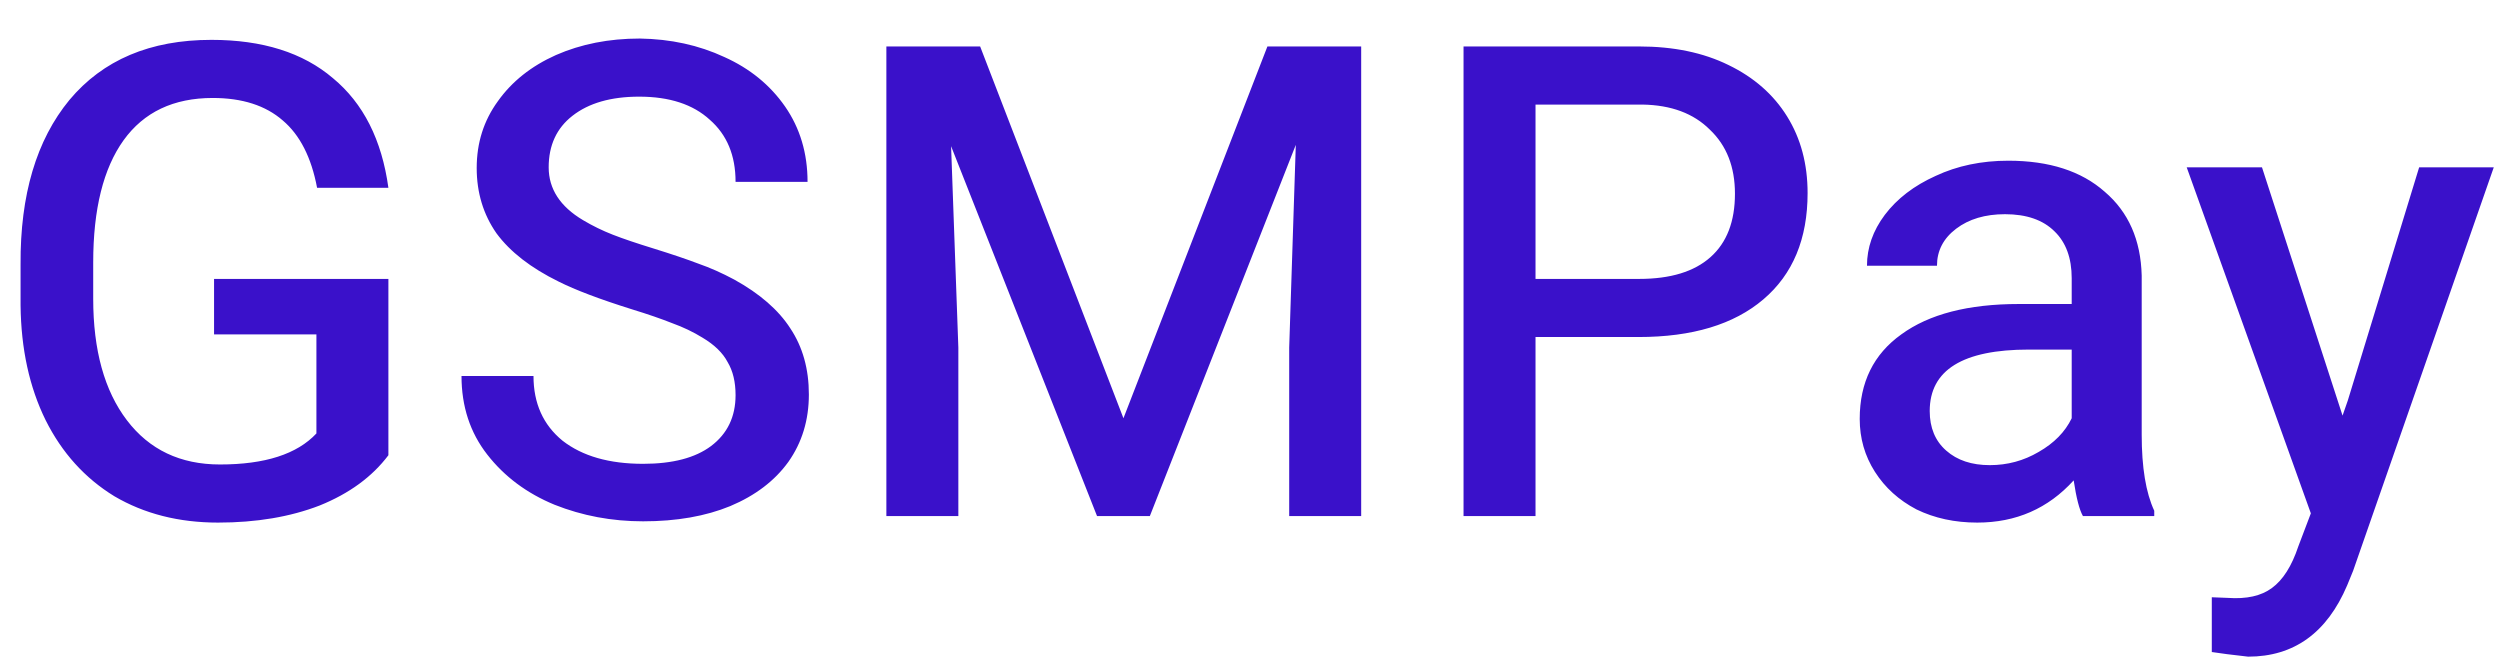<svg width="53" height="14" viewBox="0 0 53 14" fill="none" xmlns="http://www.w3.org/2000/svg">
<path d="M8.234 9.651C7.889 10.109 7.404 10.463 6.778 10.716C6.153 10.958 5.434 11.079 4.622 11.079C3.792 11.079 3.059 10.893 2.424 10.52C1.799 10.137 1.314 9.6 0.968 8.909C0.623 8.209 0.446 7.397 0.436 6.473V5.605C0.427 4.131 0.772 2.969 1.472 2.119C2.182 1.27 3.185 0.845 4.482 0.845C5.565 0.845 6.424 1.116 7.058 1.657C7.702 2.189 8.094 2.964 8.234 3.981H6.722C6.601 3.337 6.358 2.861 5.994 2.553C5.63 2.236 5.136 2.077 4.51 2.077C3.68 2.077 3.05 2.376 2.62 2.973C2.191 3.571 1.976 4.434 1.976 5.563V6.333C1.976 7.425 2.214 8.284 2.69 8.909C3.166 9.535 3.824 9.847 4.664 9.847C5.616 9.847 6.298 9.628 6.708 9.189V7.089H4.538V5.913H8.234V9.651ZM15.594 8.377C15.594 8.097 15.538 7.864 15.426 7.677C15.323 7.481 15.146 7.309 14.894 7.159C14.698 7.038 14.483 6.935 14.25 6.851C14.016 6.758 13.732 6.66 13.396 6.557C12.714 6.343 12.196 6.147 11.842 5.969C11.254 5.68 10.815 5.339 10.526 4.947C10.246 4.546 10.106 4.084 10.106 3.561C10.106 3.029 10.255 2.558 10.554 2.147C10.852 1.727 11.263 1.401 11.786 1.167C12.318 0.934 12.91 0.817 13.564 0.817C14.217 0.827 14.814 0.957 15.356 1.209C15.897 1.452 16.326 1.802 16.644 2.259C16.961 2.717 17.12 3.249 17.12 3.855H15.594C15.594 3.295 15.412 2.857 15.048 2.539C14.693 2.213 14.194 2.049 13.55 2.049C12.952 2.049 12.481 2.185 12.136 2.455C11.8 2.717 11.632 3.081 11.632 3.547C11.632 4.005 11.874 4.378 12.36 4.667C12.565 4.789 12.775 4.891 12.99 4.975C13.204 5.059 13.494 5.157 13.858 5.269C14.25 5.391 14.567 5.498 14.81 5.591C15.052 5.675 15.304 5.787 15.566 5.927C16.107 6.226 16.504 6.571 16.756 6.963C17.017 7.355 17.148 7.822 17.148 8.363C17.148 8.905 17.003 9.381 16.714 9.791C16.424 10.193 16.014 10.505 15.482 10.729C14.959 10.944 14.343 11.052 13.634 11.052C12.971 11.052 12.346 10.935 11.758 10.701C11.17 10.459 10.694 10.104 10.33 9.637C9.966 9.171 9.784 8.615 9.784 7.971H11.31C11.31 8.55 11.515 9.007 11.926 9.343C12.346 9.67 12.915 9.833 13.634 9.833C14.259 9.833 14.74 9.707 15.076 9.455C15.421 9.194 15.594 8.835 15.594 8.377ZM20.779 0.985L23.817 8.867L26.869 0.985H28.857V10.94H27.331V7.369L27.471 3.071L24.377 10.94H23.257L20.163 3.099L20.317 7.369V10.94H18.791V0.985H20.779ZM32.553 7.145V10.94H31.027V0.985H34.751C35.479 0.985 36.109 1.116 36.641 1.377C37.183 1.639 37.598 2.003 37.887 2.469C38.177 2.936 38.321 3.477 38.321 4.093C38.321 5.064 38.009 5.815 37.383 6.347C36.758 6.879 35.876 7.145 34.737 7.145H32.553ZM32.553 5.913H34.751C35.414 5.913 35.918 5.759 36.263 5.451C36.609 5.143 36.781 4.695 36.781 4.107C36.781 3.538 36.604 3.085 36.249 2.749C35.904 2.404 35.428 2.227 34.821 2.217H32.553V5.913ZM44.158 10.94C44.083 10.809 44.018 10.557 43.962 10.184C43.42 10.781 42.739 11.079 41.918 11.079C41.442 11.079 41.012 10.986 40.63 10.8C40.256 10.604 39.962 10.338 39.748 10.002C39.533 9.665 39.426 9.292 39.426 8.881C39.426 8.107 39.72 7.509 40.308 7.089C40.896 6.66 41.726 6.445 42.8 6.445H43.92V5.899C43.92 5.47 43.798 5.139 43.556 4.905C43.313 4.663 42.963 4.541 42.506 4.541C42.086 4.541 41.74 4.644 41.47 4.849C41.199 5.055 41.064 5.316 41.064 5.633H39.58C39.58 5.251 39.706 4.891 39.958 4.555C40.219 4.21 40.578 3.935 41.036 3.729C41.493 3.515 42.006 3.407 42.576 3.407C43.444 3.407 44.125 3.627 44.62 4.065C45.124 4.495 45.385 5.087 45.404 5.843V9.217C45.404 9.908 45.492 10.445 45.67 10.828V10.94H44.158ZM42.184 9.861C42.557 9.861 42.902 9.768 43.22 9.581C43.546 9.395 43.78 9.157 43.92 8.867V7.411H43.01C41.61 7.411 40.91 7.845 40.91 8.713C40.91 9.068 41.026 9.348 41.26 9.553C41.493 9.759 41.801 9.861 42.184 9.861ZM49.662 8.811L49.774 8.489L51.286 3.547H52.868L49.886 12.101L49.76 12.409C49.331 13.418 48.631 13.921 47.66 13.921C47.324 13.884 47.067 13.851 46.89 13.823V12.662L47.226 12.675C47.627 12.704 47.94 12.633 48.164 12.466C48.397 12.297 48.584 12.004 48.724 11.584L48.99 10.883L46.358 3.547H47.954L49.662 8.811Z" fill="#3A11CA"/>
</svg>